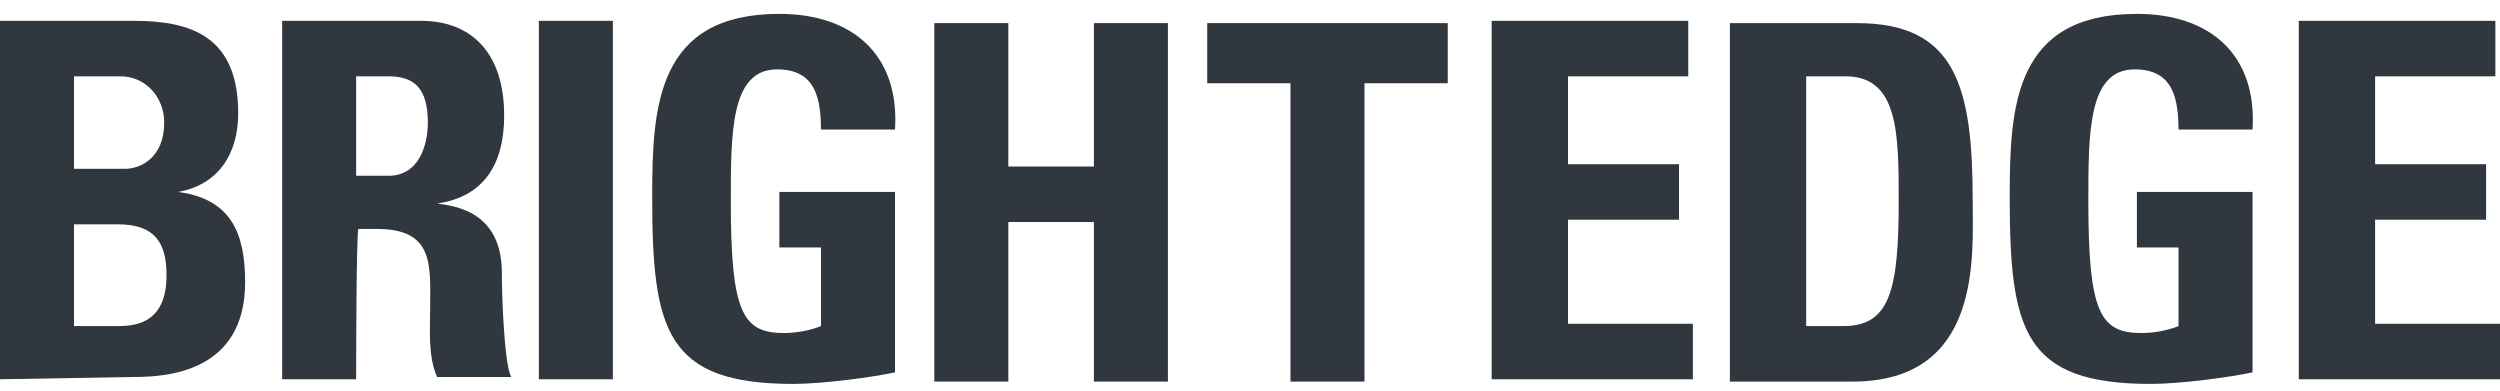 <svg width="160" height="25" viewBox="0 0 160 25" fill="none" xmlns="http://www.w3.org/2000/svg">
<path d="M0 24.274V1.333H8.585C12.285 1.333 15.245 2.369 15.245 7.253C15.245 9.917 13.913 11.841 11.397 12.285C14.801 12.729 15.689 14.95 15.689 18.058C15.689 23.83 10.657 24.126 8.585 24.126L0 24.274ZM4.736 10.805H7.993C9.029 10.805 10.509 10.065 10.509 7.845C10.509 6.217 9.325 4.885 7.697 4.885H4.736V10.805ZM4.736 20.87H7.401C8.437 20.87 10.657 20.87 10.657 17.614C10.657 15.542 9.917 14.357 7.549 14.357H4.736V20.87Z" fill="#31373E"/>
<path d="M22.794 24.274H18.058V1.333H26.938C30.195 1.333 32.267 3.405 32.267 7.401C32.267 10.361 31.083 12.581 27.974 13.025C29.011 13.173 32.119 13.469 32.119 17.466C32.119 18.946 32.267 23.238 32.711 24.126H27.974C27.382 22.794 27.53 21.166 27.53 19.686C27.53 17.022 27.826 14.653 24.126 14.653H22.942C22.794 14.802 22.794 24.274 22.794 24.274ZM22.794 11.249H24.866C26.79 11.249 27.382 9.325 27.382 7.845C27.382 5.625 26.494 4.885 24.866 4.885H22.794V11.249Z" fill="#31373E"/>
<path d="M34.487 24.274V1.333H39.223V24.274H34.487Z" fill="#31373E"/>
<path d="M52.544 8.437C52.544 6.365 52.248 4.44 49.732 4.44C46.772 4.44 46.772 8.437 46.772 12.877C46.772 19.982 47.512 21.314 50.176 21.314C50.916 21.314 51.804 21.166 52.544 20.87V15.837H49.88V12.285H57.281V23.83C55.949 24.126 52.693 24.57 50.768 24.57C42.628 24.57 41.74 21.166 41.74 12.581C41.74 6.809 42.036 0.888 49.88 0.888C54.617 0.888 57.577 3.552 57.281 8.289H52.544V8.437Z" fill="#31373E"/>
<path d="M70.009 10.657V1.48H74.746V24.422H70.009V14.209H64.533V24.422H59.796V1.48H64.533V10.657H70.009Z" fill="#31373E"/>
<path d="M92.655 1.48V5.328H87.327V24.422H82.591V5.328H77.262V1.48H92.655Z" fill="#31373E"/>
<path d="M95.467 24.274V1.333H108.048V4.885H100.352V10.509H107.456V14.061H100.352V20.722H108.344V24.274H95.467Z" fill="#31373E"/>
<path d="M110.86 1.48H118.853C125.217 1.48 126.253 5.624 126.253 12.877C126.253 16.429 126.845 24.422 118.557 24.422H110.712V1.48H110.86ZM115.596 20.869H117.964C120.925 20.869 121.517 18.649 121.517 12.877C121.517 8.585 121.517 4.884 118.112 4.884H115.596V20.869Z" fill="#31373E"/>
<path d="M139.426 8.437C139.426 6.365 139.13 4.44 136.614 4.44C133.654 4.44 133.654 8.437 133.654 12.877C133.654 19.982 134.394 21.314 137.058 21.314C137.798 21.314 138.686 21.166 139.426 20.87V15.837H136.762V12.285H144.163V23.83C142.831 24.126 139.574 24.57 137.65 24.57C129.51 24.57 128.622 21.166 128.622 12.581C128.622 6.809 128.918 0.888 136.762 0.888C141.499 0.888 144.459 3.552 144.163 8.289H139.426V8.437Z" fill="#31373E"/>
<path d="M147.123 24.274V1.333H159.704V4.885H152.007V10.509H159.112V14.061H152.007V20.722H160V24.274H147.123Z" fill="#31373E"/>
</svg>
